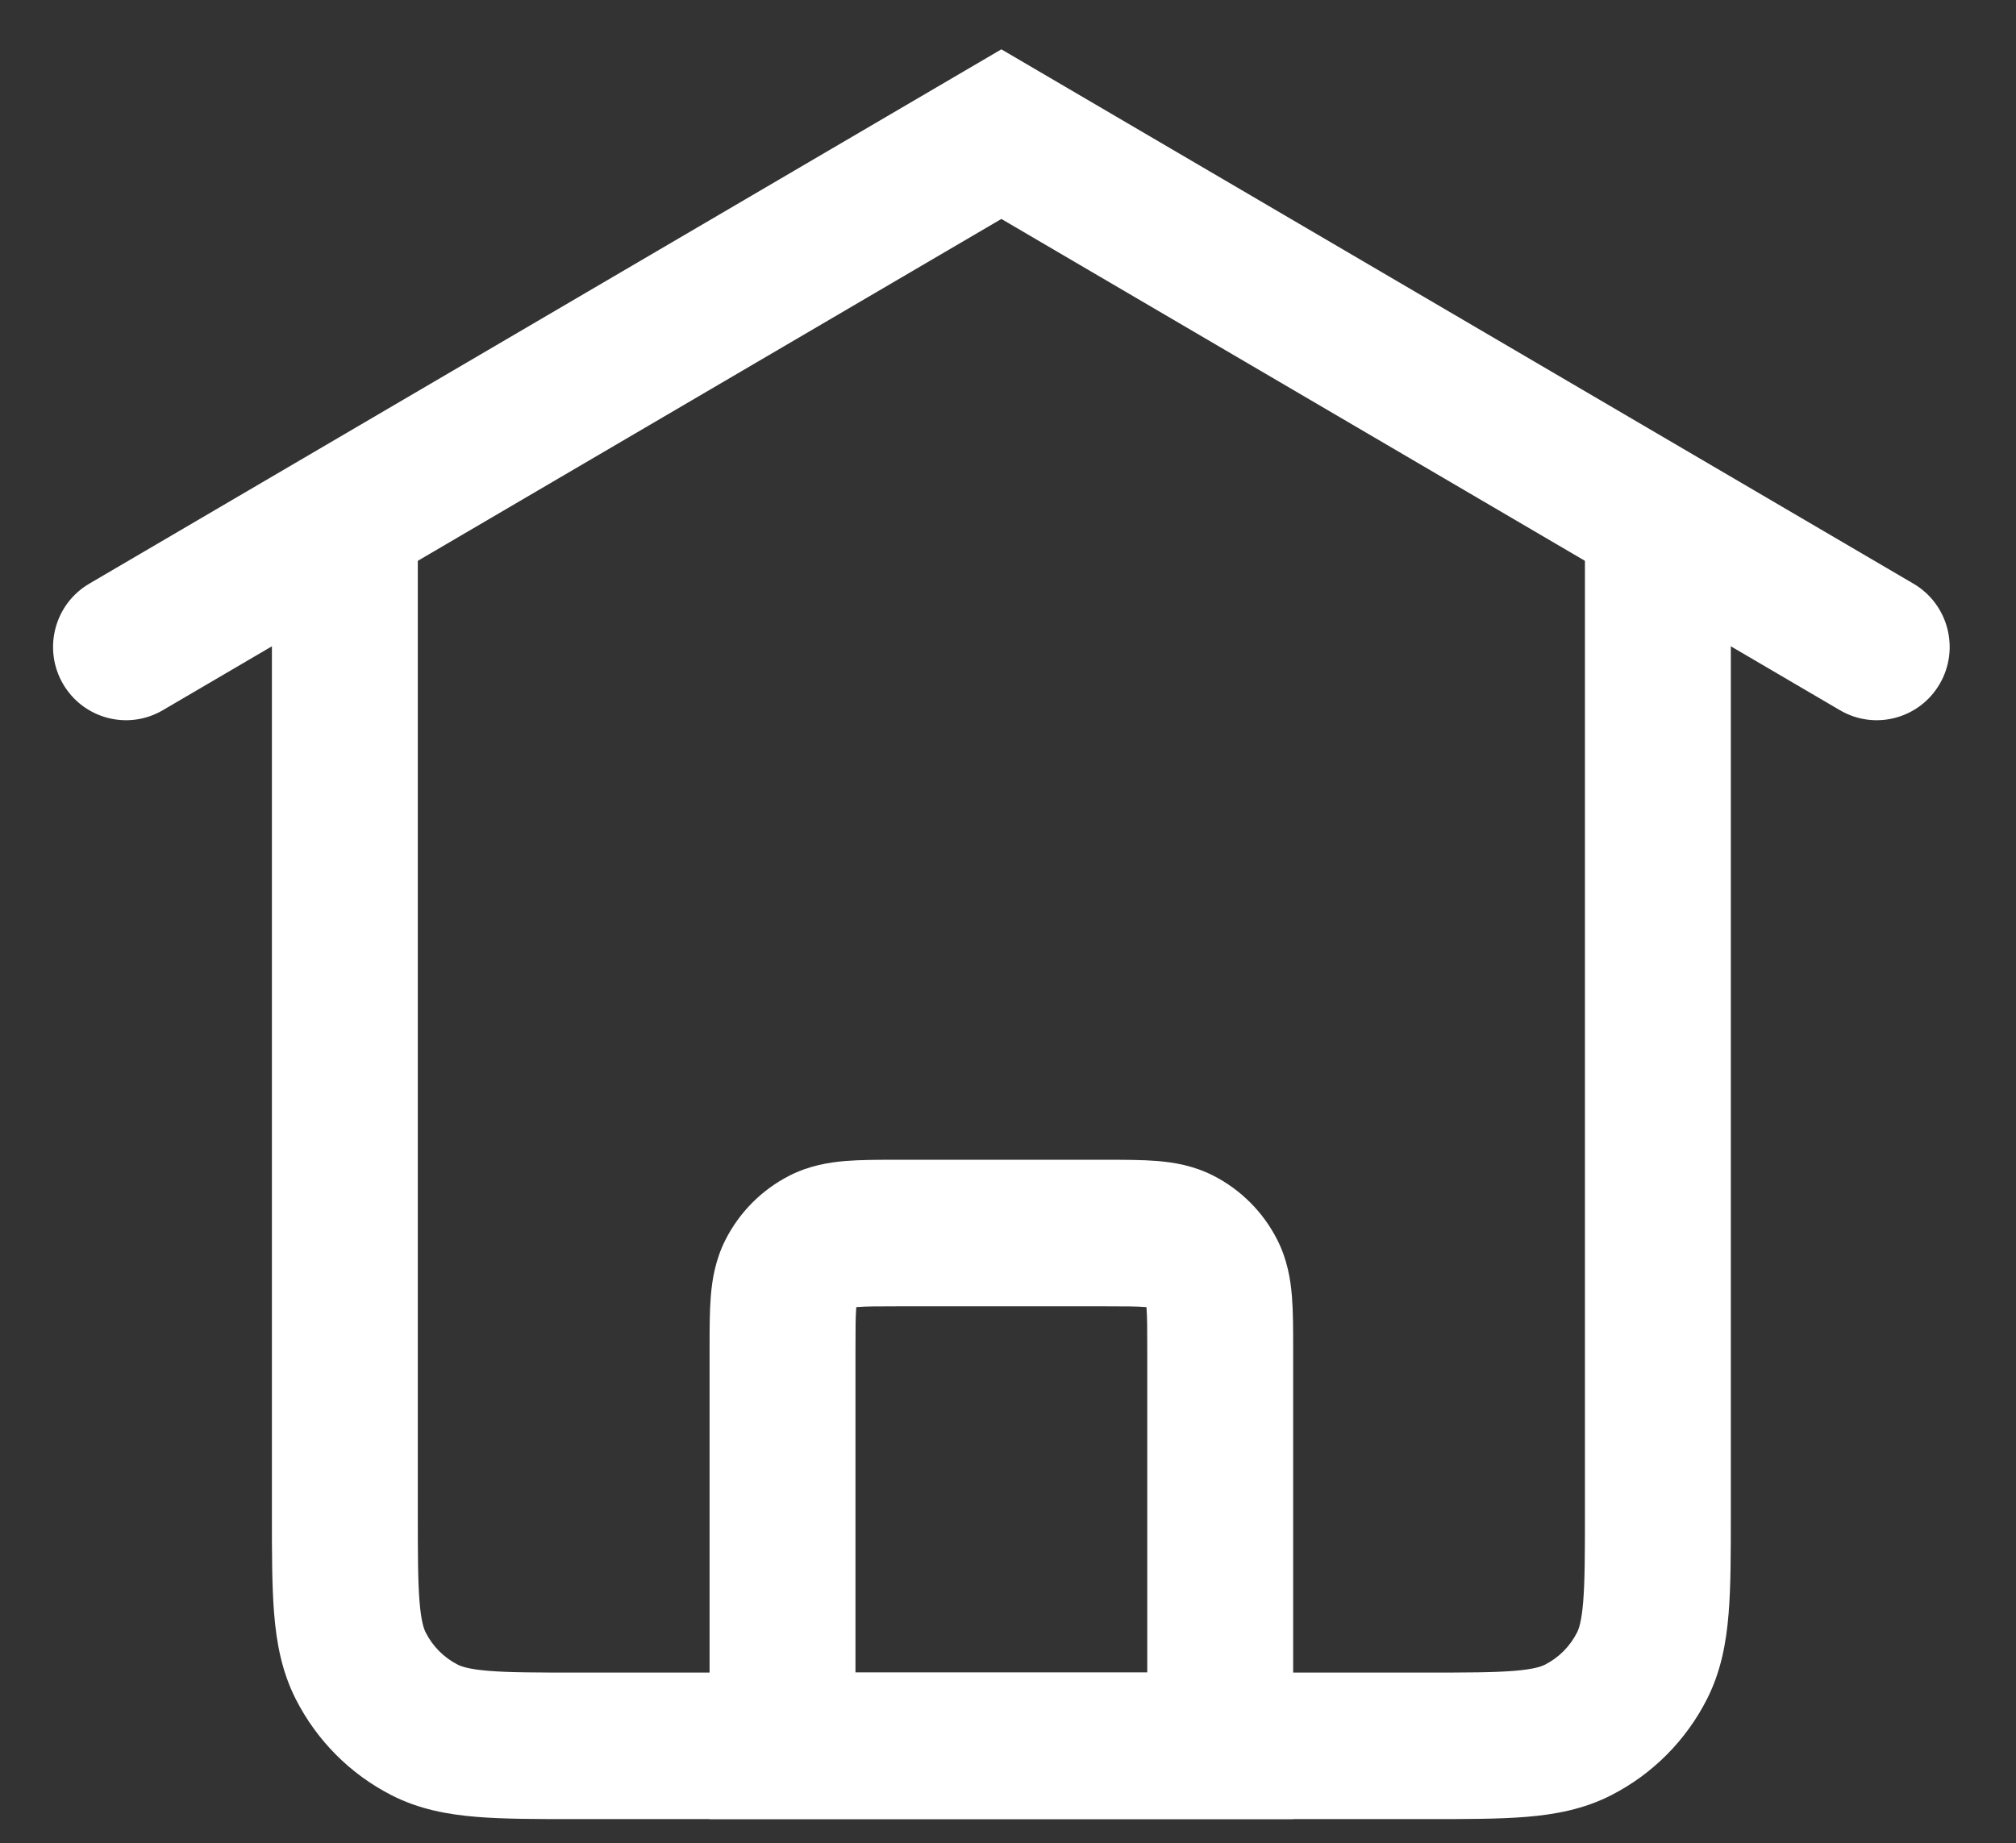 <svg width="152" height="139" viewBox="0 0 152 139" fill="none" xmlns="http://www.w3.org/2000/svg">
<rect x="0" y="0" width="152" height="139" fill="#333333" stroke="none"/>
<path fill-rule="evenodd" clip-rule="evenodd" d="M31.501 37.74V113.983C31.501 117.168 31.505 119.225 31.632 120.79C31.754 122.291 31.961 122.847 32.1 123.121C32.627 124.16 33.469 125.005 34.504 125.535C34.776 125.674 35.33 125.882 36.824 126.005C38.382 126.133 40.429 126.137 43.6 126.137H107.4C110.571 126.137 112.618 126.133 114.176 126.005C115.671 125.882 116.224 125.674 116.496 125.535C117.531 125.005 118.373 124.16 118.9 123.121C119.039 122.847 119.246 122.291 119.368 120.79C119.495 119.225 119.499 117.168 119.499 113.983V37.74H130.499V114.196C130.499 117.108 130.5 119.621 130.331 121.69C130.154 123.874 129.761 126.047 128.701 128.137C127.119 131.256 124.595 133.791 121.49 135.38C119.409 136.446 117.247 136.84 115.072 137.018C113.012 137.187 110.511 137.187 107.612 137.187H43.388C40.489 137.187 37.988 137.187 35.928 137.018C33.754 136.84 31.591 136.446 29.51 135.38C26.405 133.791 23.881 131.256 22.299 128.137C21.239 126.047 20.846 123.874 20.669 121.69C20.5 119.621 20.501 117.108 20.501 114.196L20.501 37.74H31.501Z" fill="white"/>
<path fill-rule="evenodd" clip-rule="evenodd" d="M67.625 87.464C67.683 87.464 67.742 87.464 67.8 87.464H83.2C83.258 87.464 83.317 87.464 83.375 87.464C84.763 87.463 86.115 87.463 87.26 87.557C88.517 87.66 90.001 87.904 91.494 88.668C93.564 89.727 95.246 91.418 96.301 93.497C97.061 94.996 97.304 96.487 97.406 97.749C97.5 98.9 97.5 100.258 97.5 101.652C97.5 101.711 97.5 101.769 97.5 101.828V137.187H53.5V101.828C53.5 101.769 53.5 101.711 53.5 101.652C53.5 100.258 53.5 98.9 53.593 97.749C53.696 96.487 53.939 94.996 54.699 93.497C55.754 91.418 57.437 89.727 59.506 88.668C60.999 87.904 62.483 87.66 63.74 87.557C64.885 87.463 66.237 87.463 67.625 87.464ZM64.563 98.576C64.561 98.599 64.559 98.624 64.557 98.649C64.504 99.293 64.5 100.19 64.5 101.828V126.137H86.5V101.828C86.5 100.19 86.496 99.293 86.443 98.649C86.441 98.624 86.439 98.599 86.437 98.576C86.414 98.574 86.39 98.572 86.364 98.57C85.723 98.517 84.831 98.513 83.2 98.513H67.8C66.169 98.513 65.277 98.517 64.636 98.57C64.61 98.572 64.586 98.574 64.563 98.576Z" fill="white"/>
<path fill-rule="evenodd" clip-rule="evenodd" d="M4.75 51.574C6.281 54.209 9.648 55.1 12.272 53.562L75.5 16.512L138.728 53.562C141.352 55.1 144.719 54.209 146.25 51.574C147.78 48.938 146.894 45.555 144.27 44.018L75.5 3.72L6.73 44.018C4.106 45.555 3.22 48.938 4.75 51.574Z" fill="white"/>
</svg>
